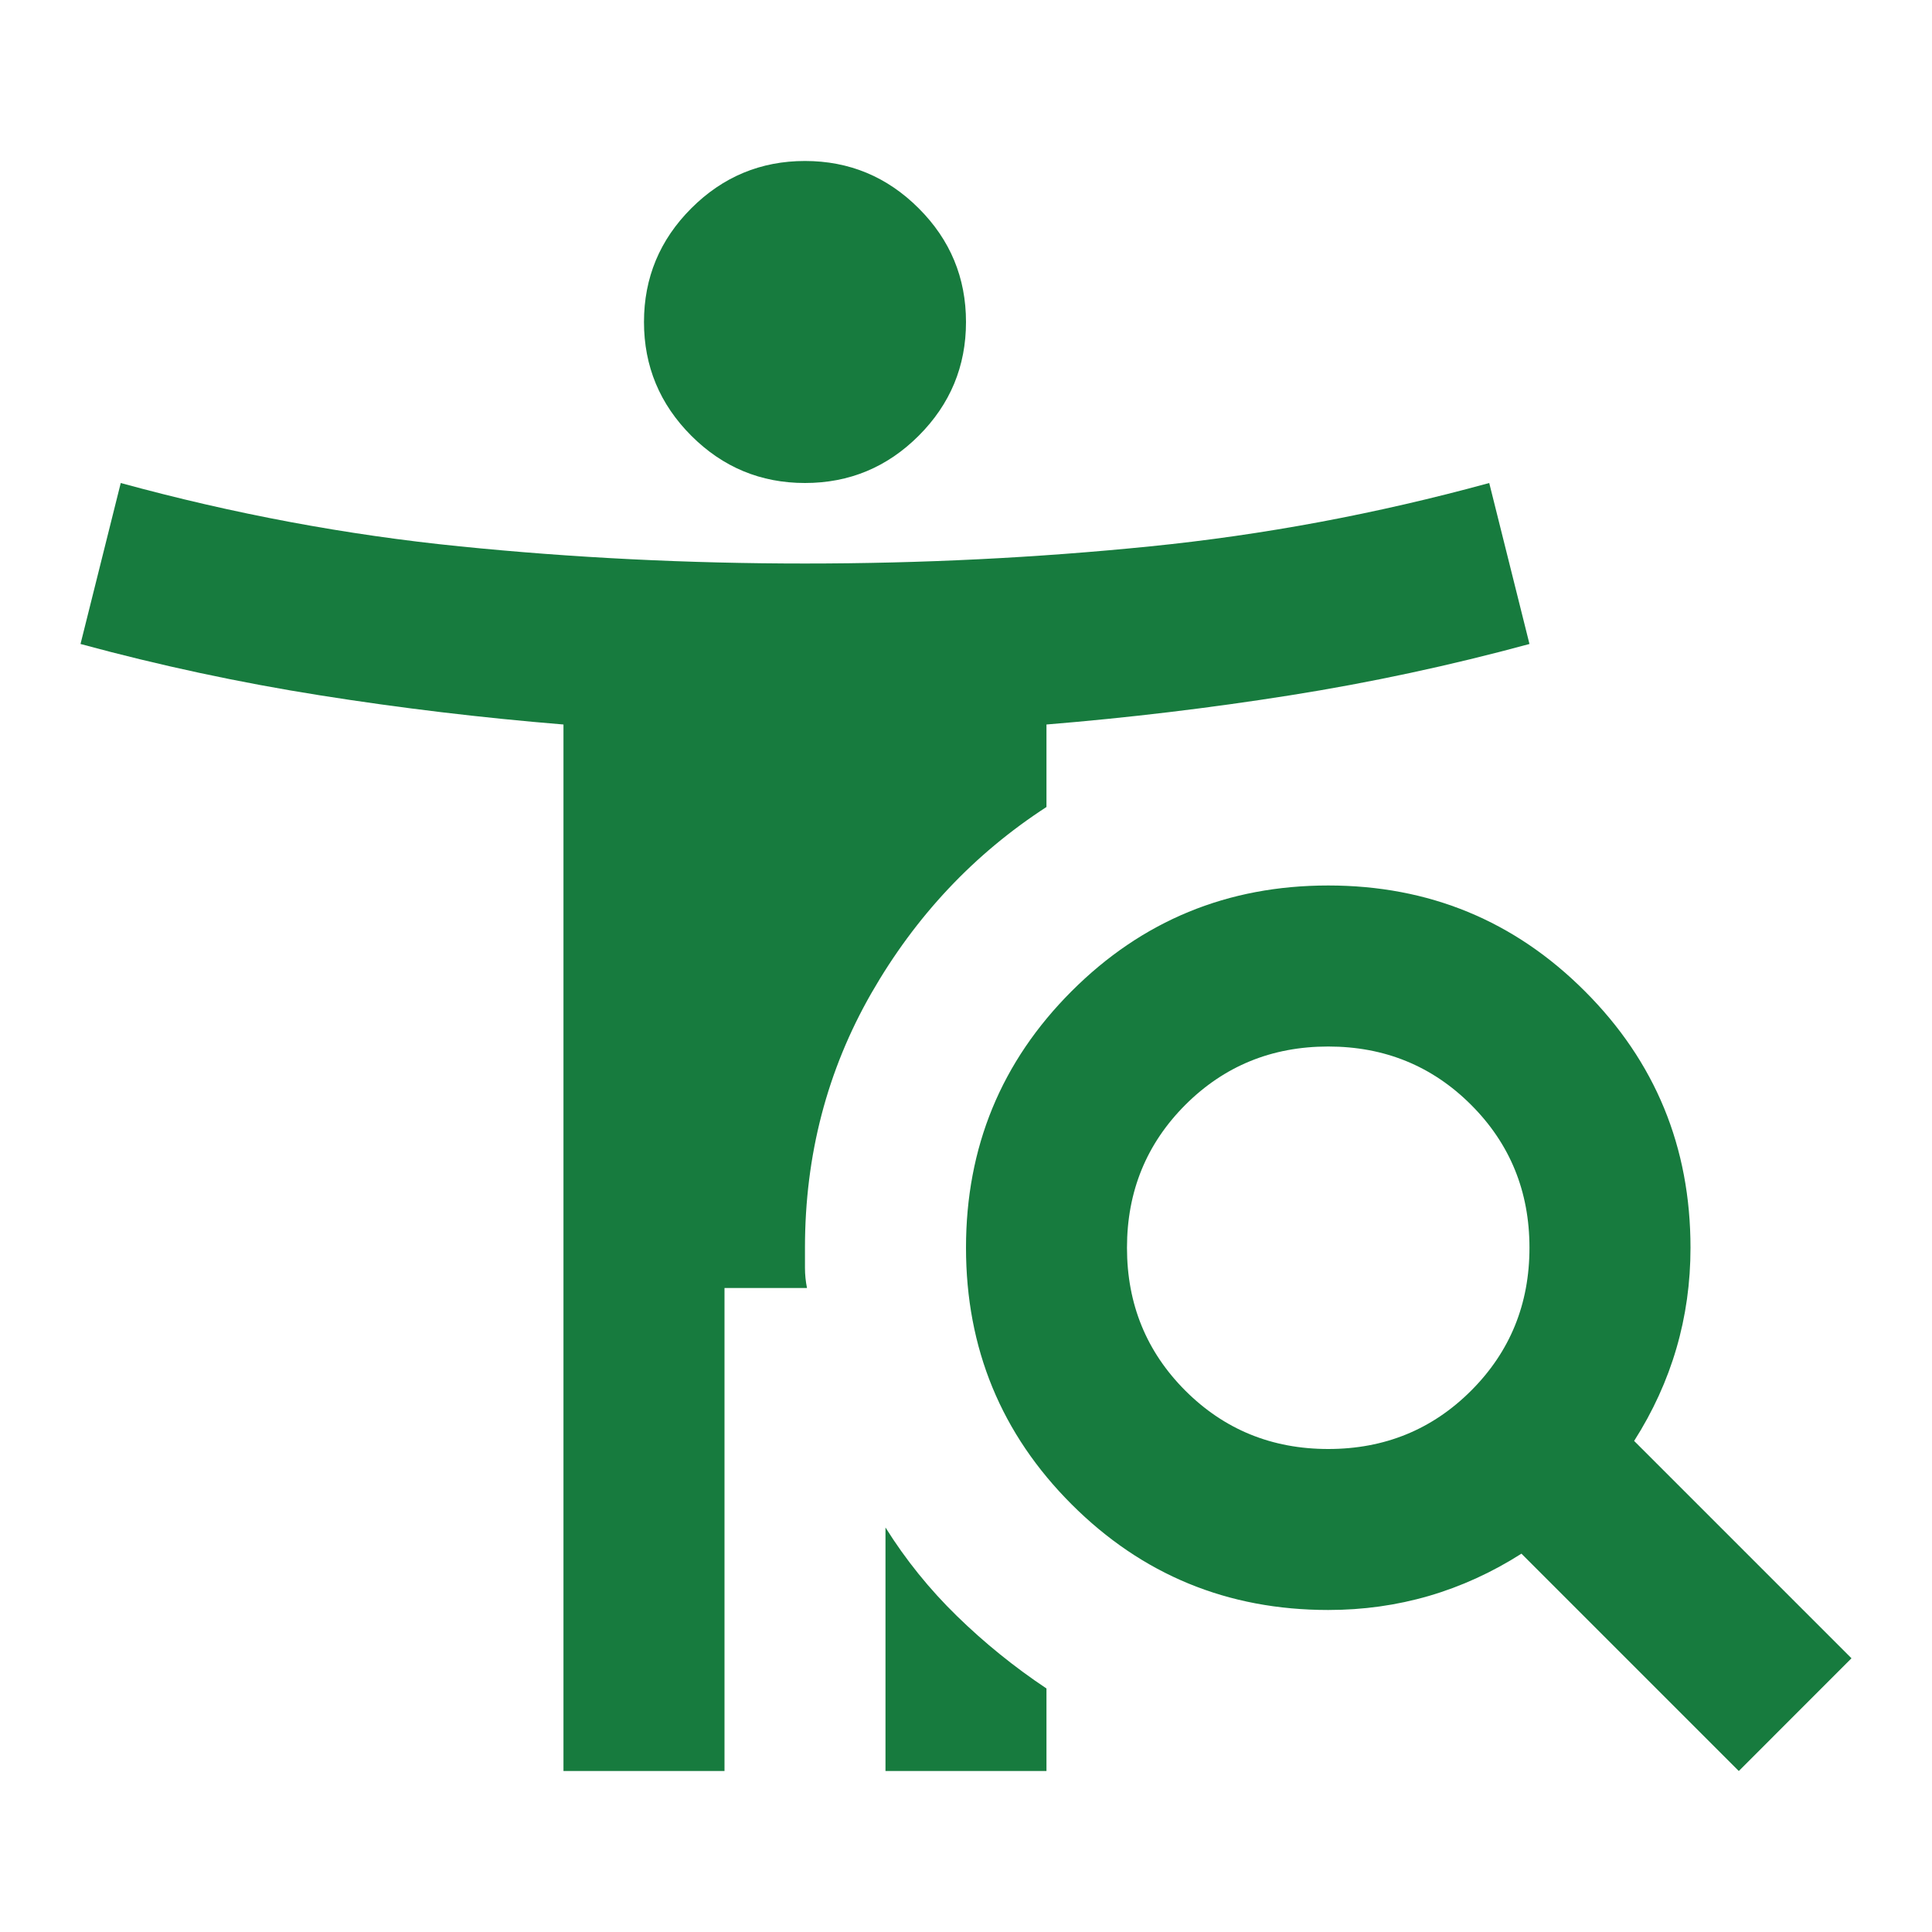 <?xml version="1.0" encoding="UTF-8"?>
<svg xmlns="http://www.w3.org/2000/svg" width="40" height="40" viewBox="0 0 40 40" fill="none">
  <g id="conditions">
    <mask id="mask0_407_8205" style="mask-type:alpha" maskUnits="userSpaceOnUse" x="0" y="0" width="40" height="40">
      <rect id="Bounding box" width="40" height="40" fill="#D9D9D9"></rect>
    </mask>
    <g mask="url(#mask0_407_8205)">
      <path id="conditions_2" d="M16.666 10C15.75 10 14.965 9.674 14.312 9.021C13.66 8.368 13.333 7.583 13.333 6.667C13.333 5.75 13.66 4.965 14.312 4.313C14.965 3.66 15.75 3.333 16.666 3.333C17.583 3.333 18.368 3.66 19.021 4.313C19.674 4.965 20 5.75 20 6.667C20 7.583 19.674 8.368 19.021 9.021C18.368 9.674 17.583 10 16.666 10ZM27.5 30C28.666 30 29.653 29.597 30.458 28.792C31.264 27.986 31.666 27 31.666 25.833C31.666 24.667 31.264 23.681 30.458 22.875C29.653 22.07 28.666 21.667 27.5 21.667C26.333 21.667 25.347 22.07 24.541 22.875C23.736 23.681 23.333 24.667 23.333 25.833C23.333 27 23.736 27.986 24.541 28.792C25.347 29.597 26.333 30 27.5 30ZM36 36.667L31.5 32.167C30.889 32.556 30.25 32.847 29.583 33.042C28.916 33.236 28.222 33.333 27.5 33.333C25.416 33.333 23.646 32.604 22.187 31.146C20.729 29.688 20 27.917 20 25.833C20 23.75 20.729 21.979 22.187 20.521C23.646 19.062 25.416 18.333 27.5 18.333C29.583 18.333 31.354 19.062 32.812 20.521C34.271 21.979 35 23.75 35 25.833C35 26.556 34.903 27.25 34.708 27.917C34.514 28.583 34.222 29.222 33.833 29.833L38.333 34.333L36 36.667ZM18.333 36.667V31.625C18.75 32.292 19.243 32.903 19.812 33.458C20.382 34.014 21 34.514 21.666 34.958V36.667H18.333ZM11.666 36.667V15C9.972 14.861 8.291 14.66 6.625 14.396C4.958 14.132 3.305 13.778 1.667 13.333L2.5 10C4.833 10.639 7.173 11.076 9.521 11.312C11.868 11.549 14.25 11.667 16.666 11.667C19.083 11.667 21.465 11.549 23.812 11.312C26.16 11.076 28.5 10.639 30.833 10L31.666 13.333C30.028 13.778 28.375 14.132 26.708 14.396C25.041 14.66 23.361 14.861 21.666 15V16.708C20.166 17.681 18.958 18.965 18.041 20.562C17.125 22.16 16.666 23.917 16.666 25.833V26.25C16.666 26.389 16.68 26.528 16.708 26.667H15V36.667H11.666Z" fill="#177B3E"></path>
    </g>
  </g>
</svg>

